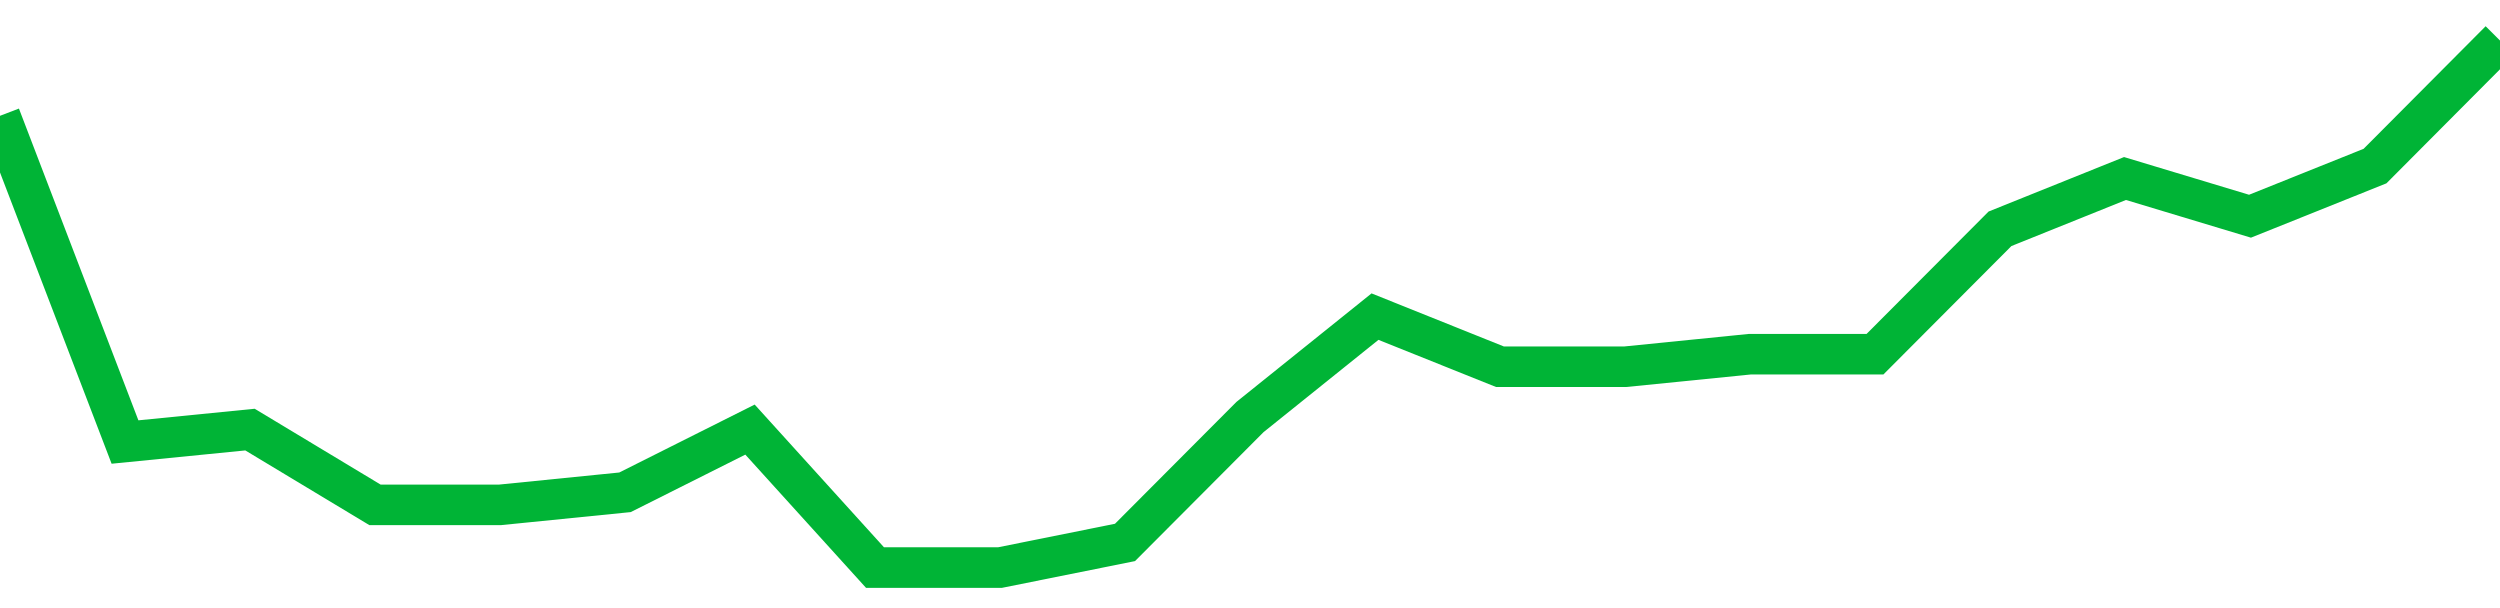 <!-- Generated with https://github.com/jxxe/sparkline/ --><svg viewBox="0 0 185 45" class="sparkline" xmlns="http://www.w3.org/2000/svg"><path class="sparkline--fill" d="M 0 8.57 L 0 8.57 L 9.25 32.71 L 18.5 31.79 L 27.75 37.36 L 37 37.36 L 46.25 36.43 L 55.5 31.79 L 64.75 42 L 74 42 L 83.25 40.14 L 92.5 30.86 L 101.75 23.43 L 111 27.14 L 120.25 27.14 L 129.5 26.21 L 138.75 26.21 L 148 16.93 L 157.25 13.21 L 166.5 16 L 175.75 12.29 L 185 3 V 45 L 0 45 Z" stroke="none" fill="none" ></path><path class="sparkline--line" d="M 0 8.57 L 0 8.57 L 9.25 32.71 L 18.5 31.79 L 27.75 37.36 L 37 37.36 L 46.25 36.43 L 55.5 31.79 L 64.75 42 L 74 42 L 83.25 40.14 L 92.5 30.86 L 101.75 23.43 L 111 27.14 L 120.25 27.14 L 129.5 26.21 L 138.75 26.21 L 148 16.93 L 157.25 13.21 L 166.5 16 L 175.75 12.29 L 185 3" fill="none" stroke-width="3" stroke="#00B436" ></path></svg>